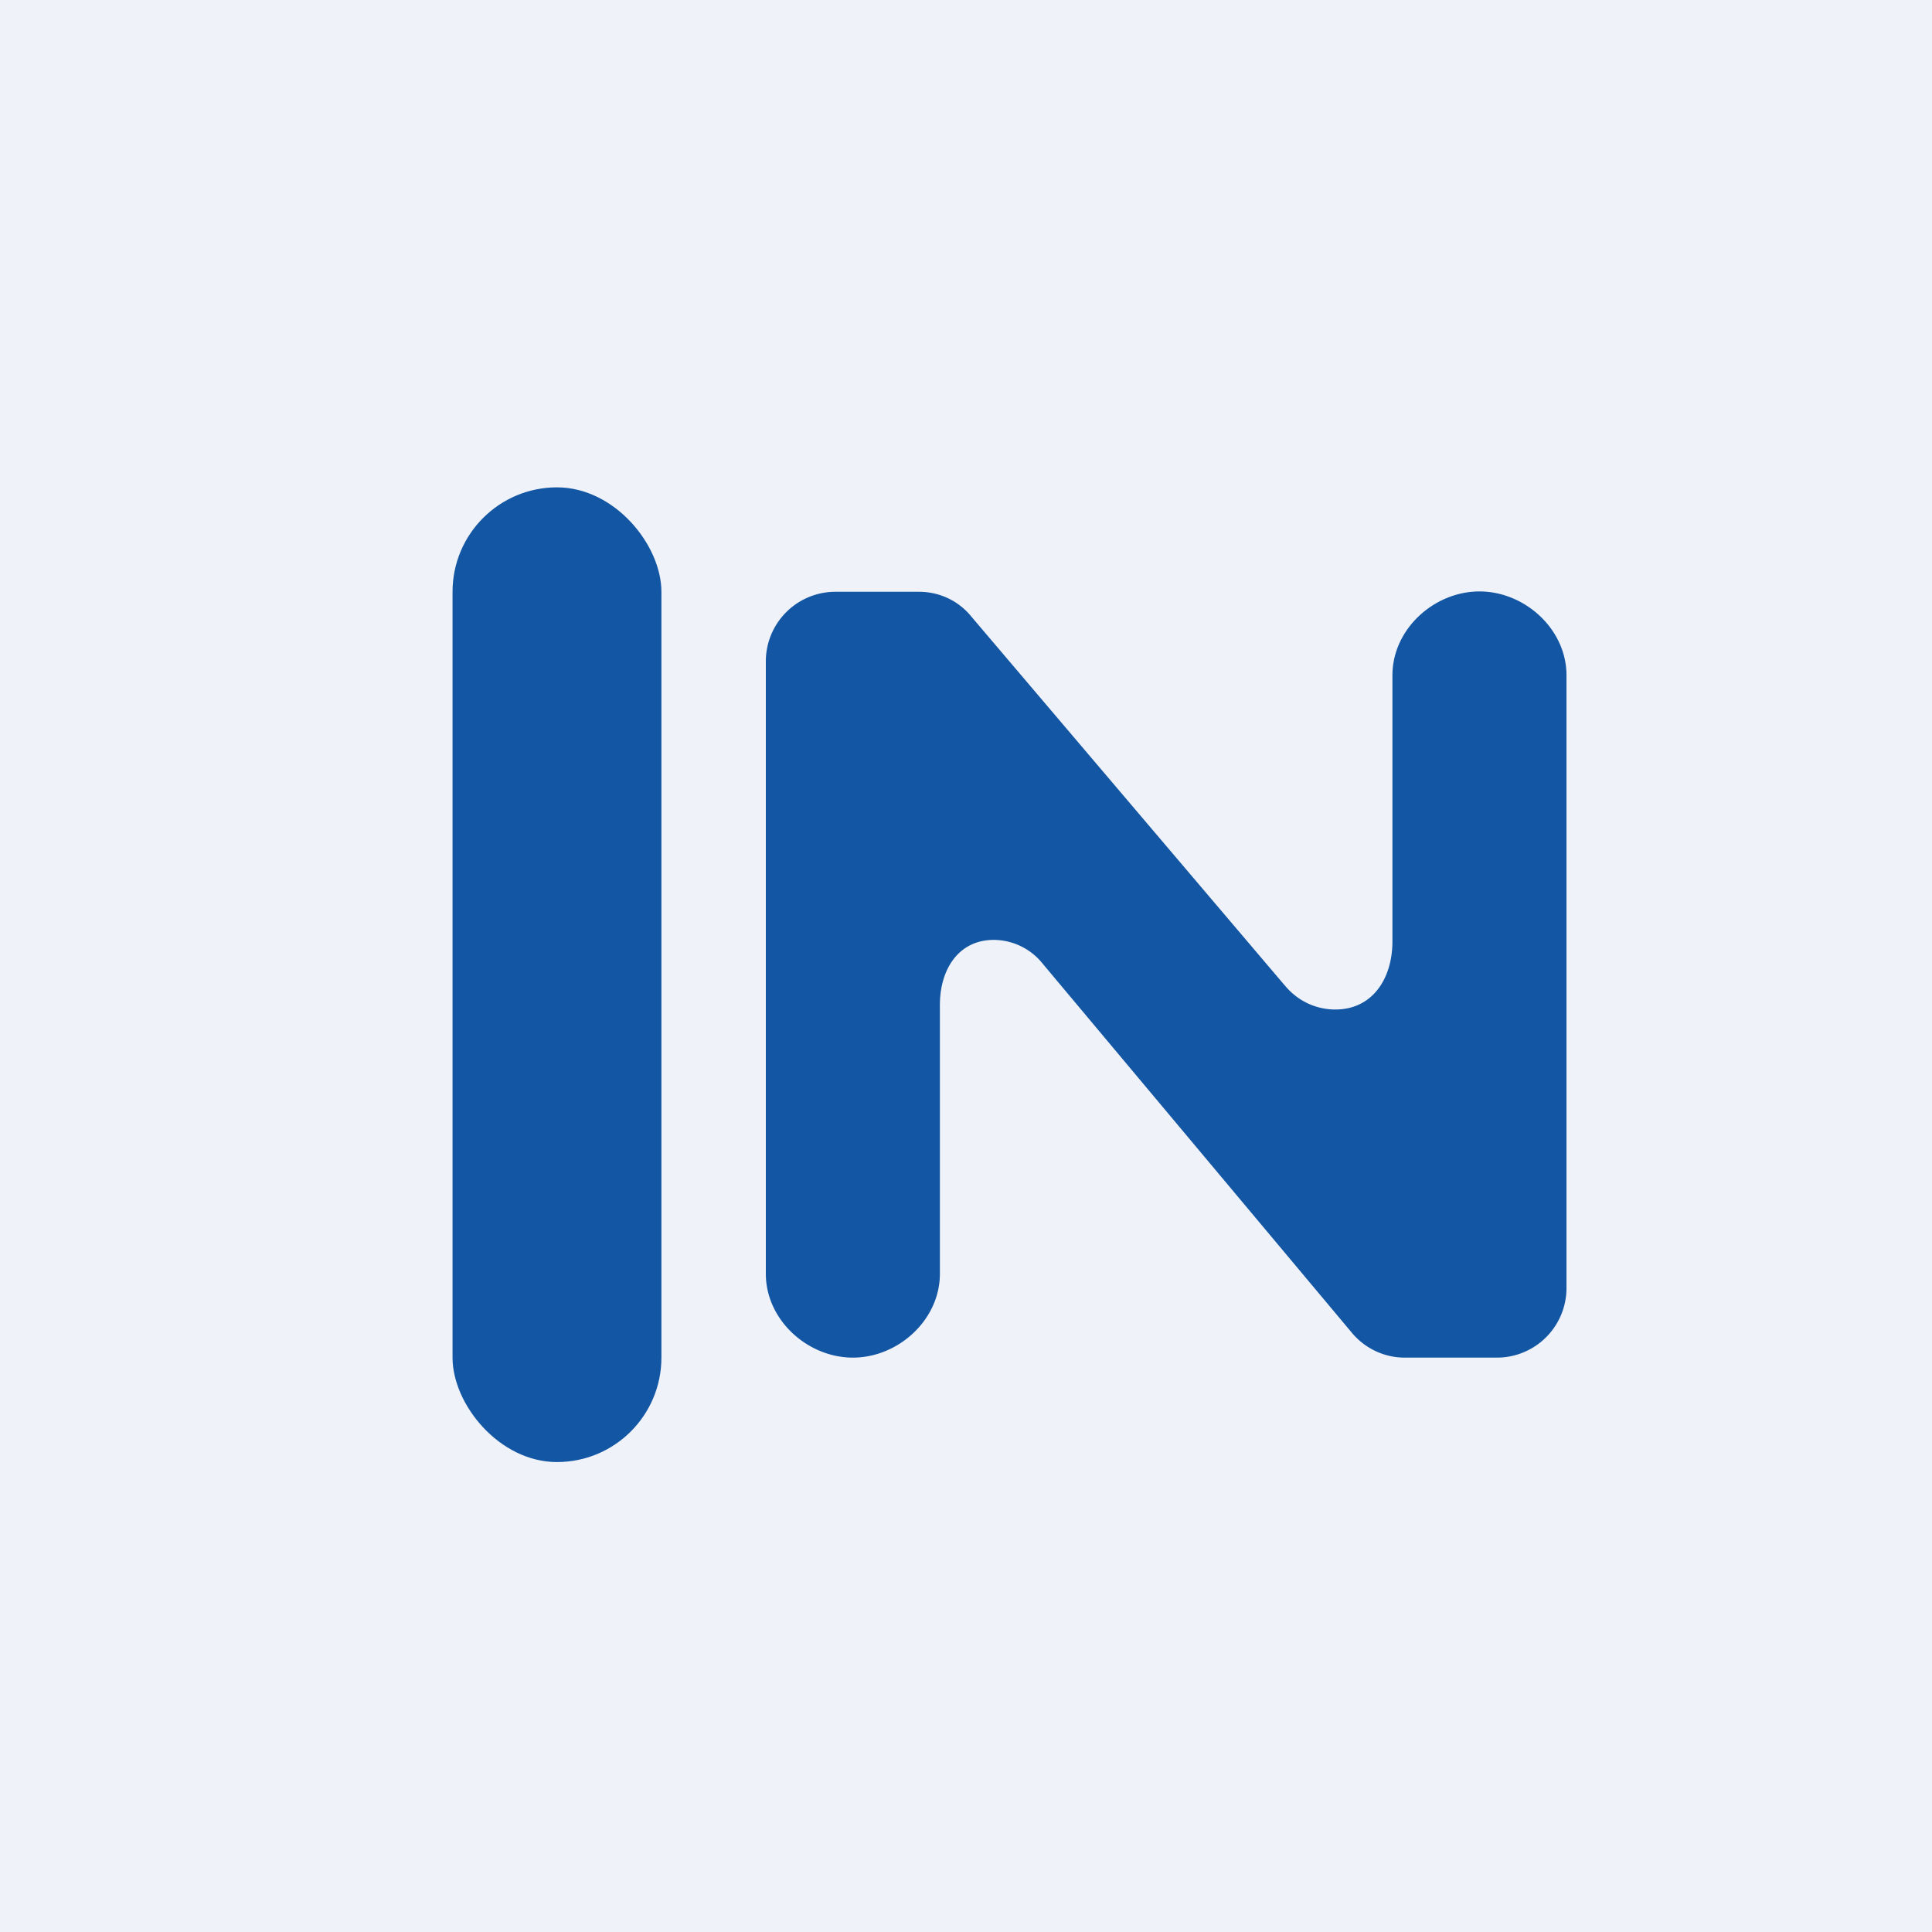 <?xml version="1.0" encoding="UTF-8"?>
<!-- generated by Finnhub -->
<svg viewBox="0 0 55.5 55.5" xmlns="http://www.w3.org/2000/svg">
<path d="M 0,0 H 55.5 V 55.5 H 0 Z" fill="rgb(239, 242, 248)"/>
<rect x="13" y="14" width="6" height="28" rx="3" fill="rgb(18, 86, 164)"/>
<path d="M 36.89,28.285 C 37.26,28.75 37.8,29 38.36,29 C 39.42,29 40,28.12 40,27.04 V 19.4 C 40,18.07 41.2,16.99 42.5,16.99 S 45,18.07 45,19.4 V 36.97 A 2,2 0 0,1 43.03,39 H 40.35 C 39.76,39 39.2,38.73 38.83,38.28 L 29.95,27.68 A 1.81,1.81 0 0,0 28.55,27 C 27.54,27 27,27.84 27,28.87 V 36.59 C 27,37.92 25.8,39 24.5,39 S 22,37.92 22,36.59 V 19.02 A 2,2 0 0,1 23.97,17 H 26.4 C 26.99,17 27.54,17.26 27.91,17.72 L 36.9,28.3 Z" fill="rgb(18, 86, 164)"/>
</svg>

